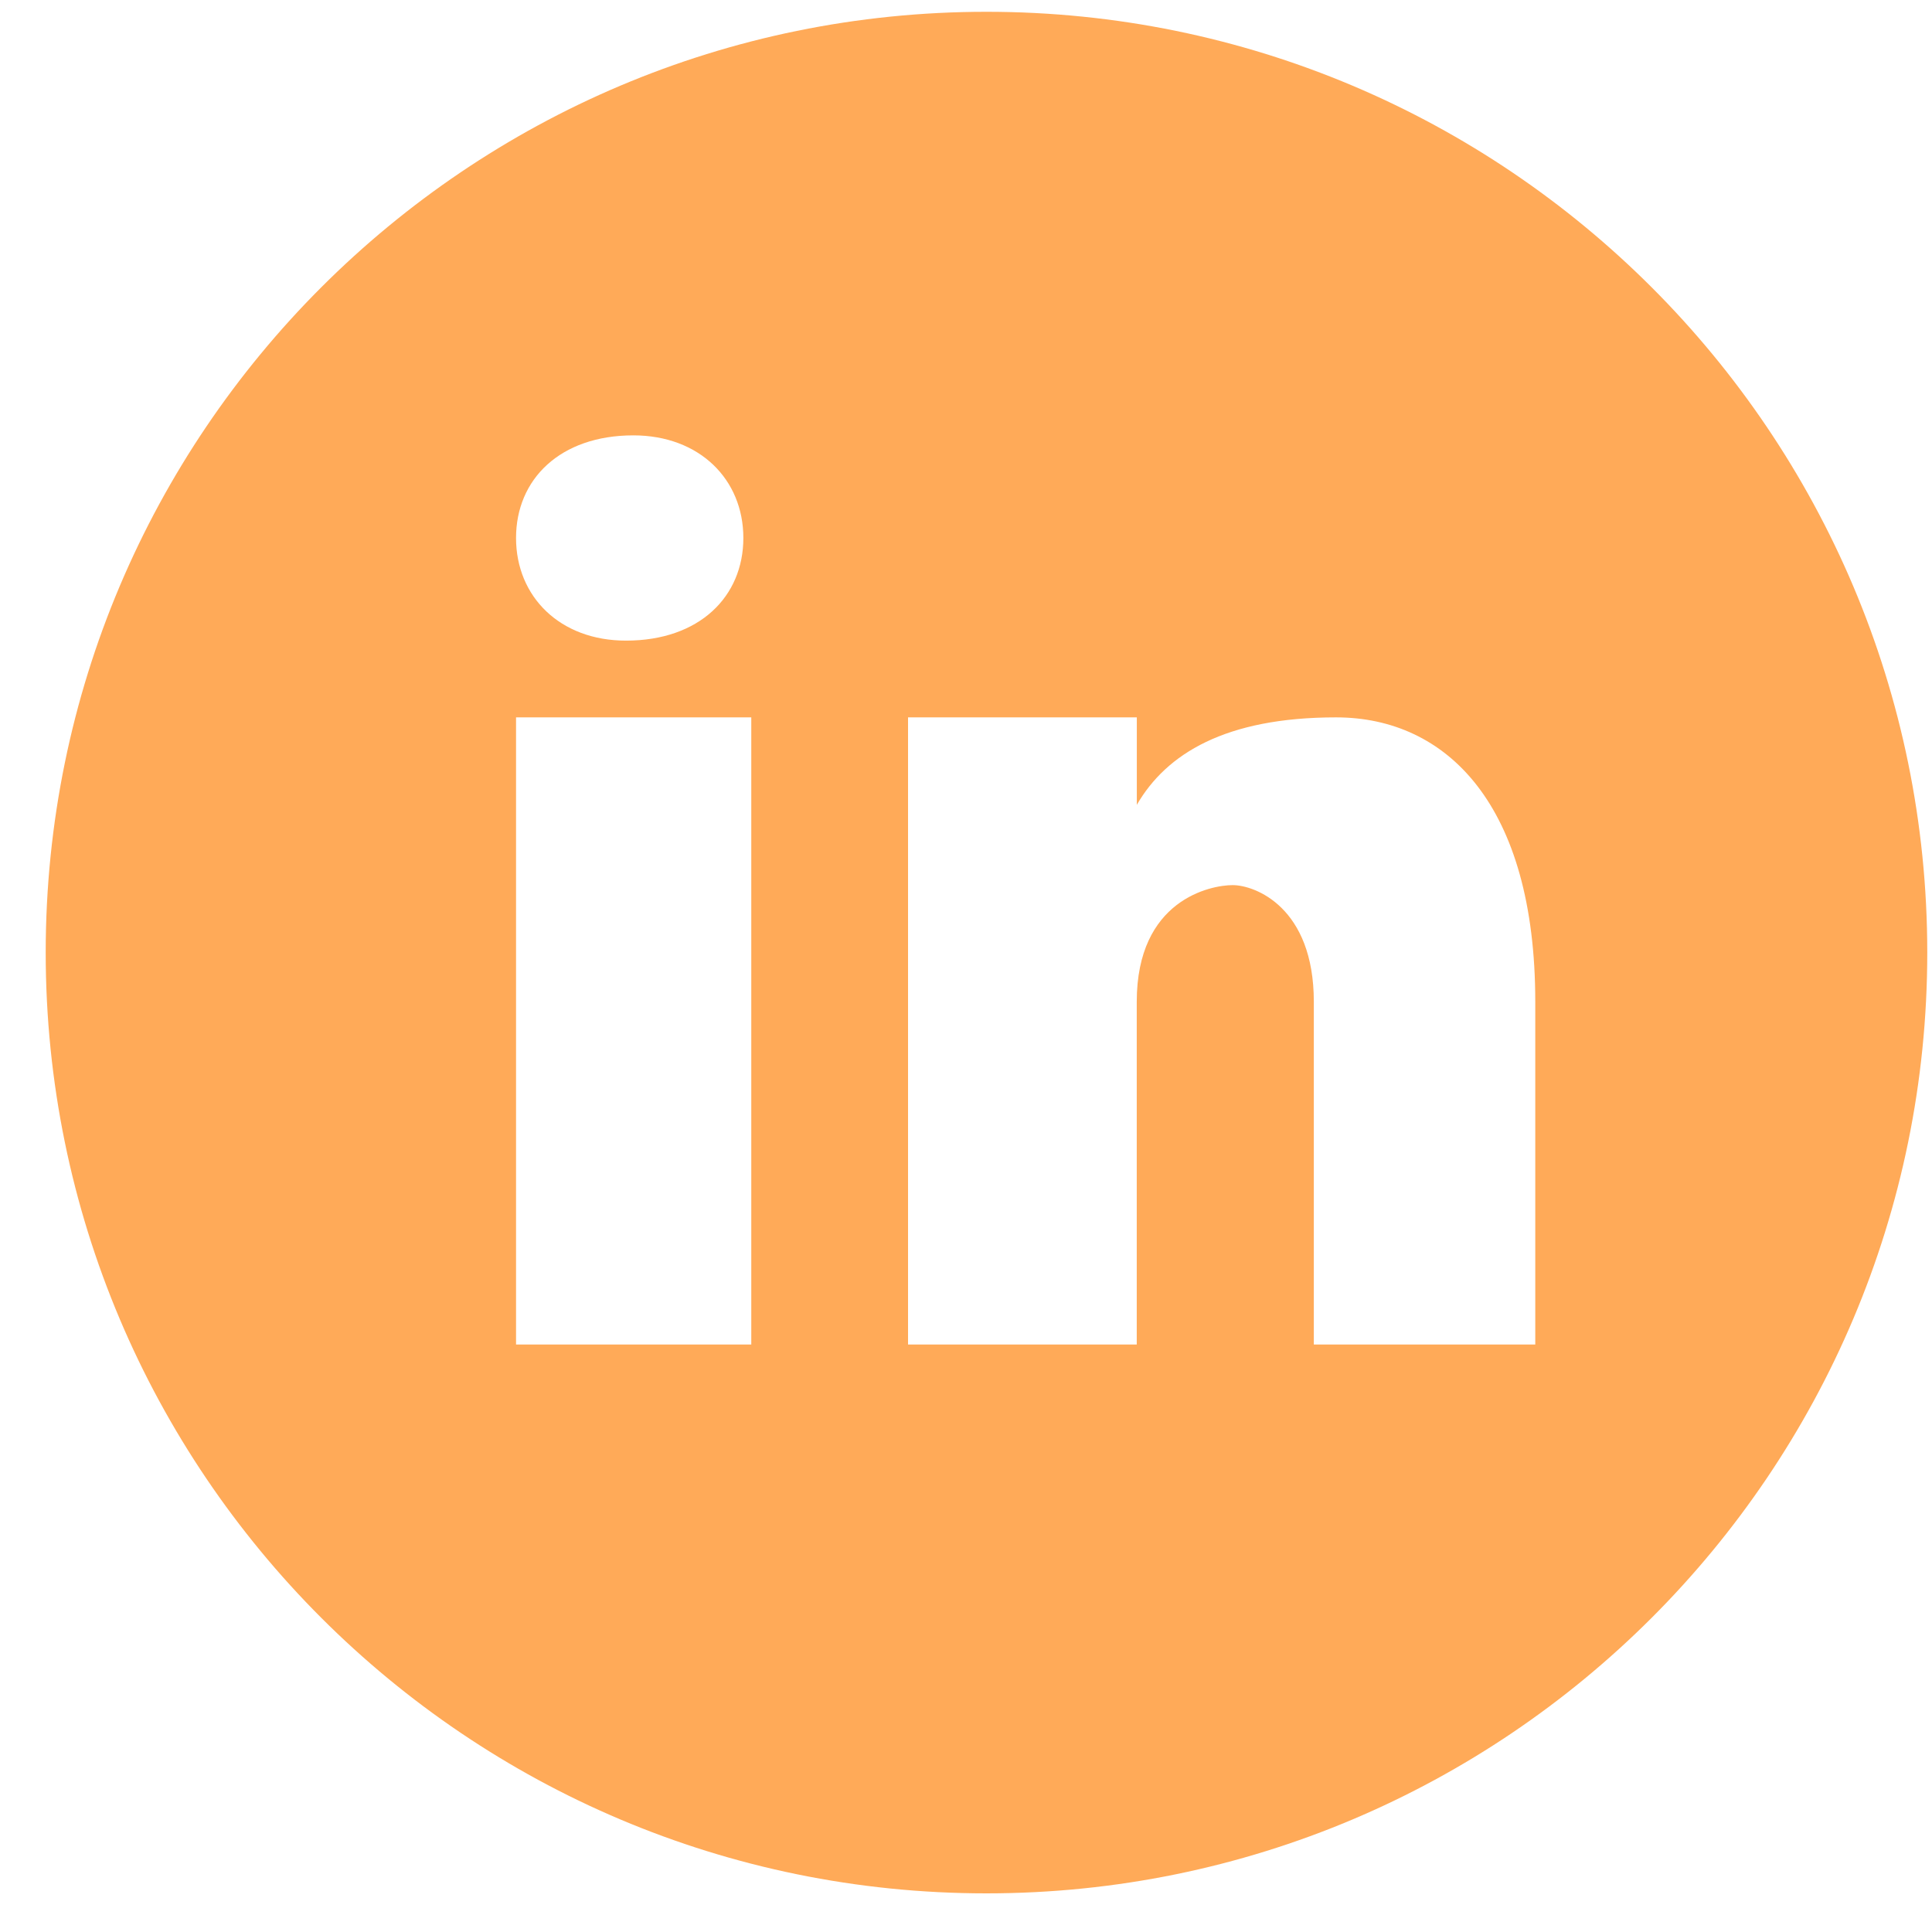 <svg width="29" height="29" viewBox="0 0 29 29" fill="none" xmlns="http://www.w3.org/2000/svg">
<path d="M14.807 0.177C7.008 0.177 0.686 6.5 0.686 14.298C0.686 22.097 7.008 28.42 14.807 28.42C22.606 28.42 28.929 22.097 28.929 14.298C28.929 6.5 22.606 0.177 14.807 0.177ZM9.507 6.535C10.498 6.535 11.158 7.195 11.158 8.075C11.158 8.956 10.498 9.616 9.397 9.616C8.406 9.617 7.746 8.956 7.746 8.075C7.746 7.195 8.406 6.535 9.507 6.535ZM11.277 20.182H7.746V10.768H11.277V20.182ZM23.045 20.182H19.721V15.037C19.721 13.615 18.835 13.286 18.503 13.286C18.172 13.286 17.063 13.505 17.063 15.037C17.063 15.256 17.063 20.182 17.063 20.182H13.63V10.768H17.064V12.081C17.507 11.315 18.393 10.768 20.054 10.768C21.716 10.768 23.045 12.081 23.045 15.037V20.182Z" fill="#FFAA58"/>
</svg>
